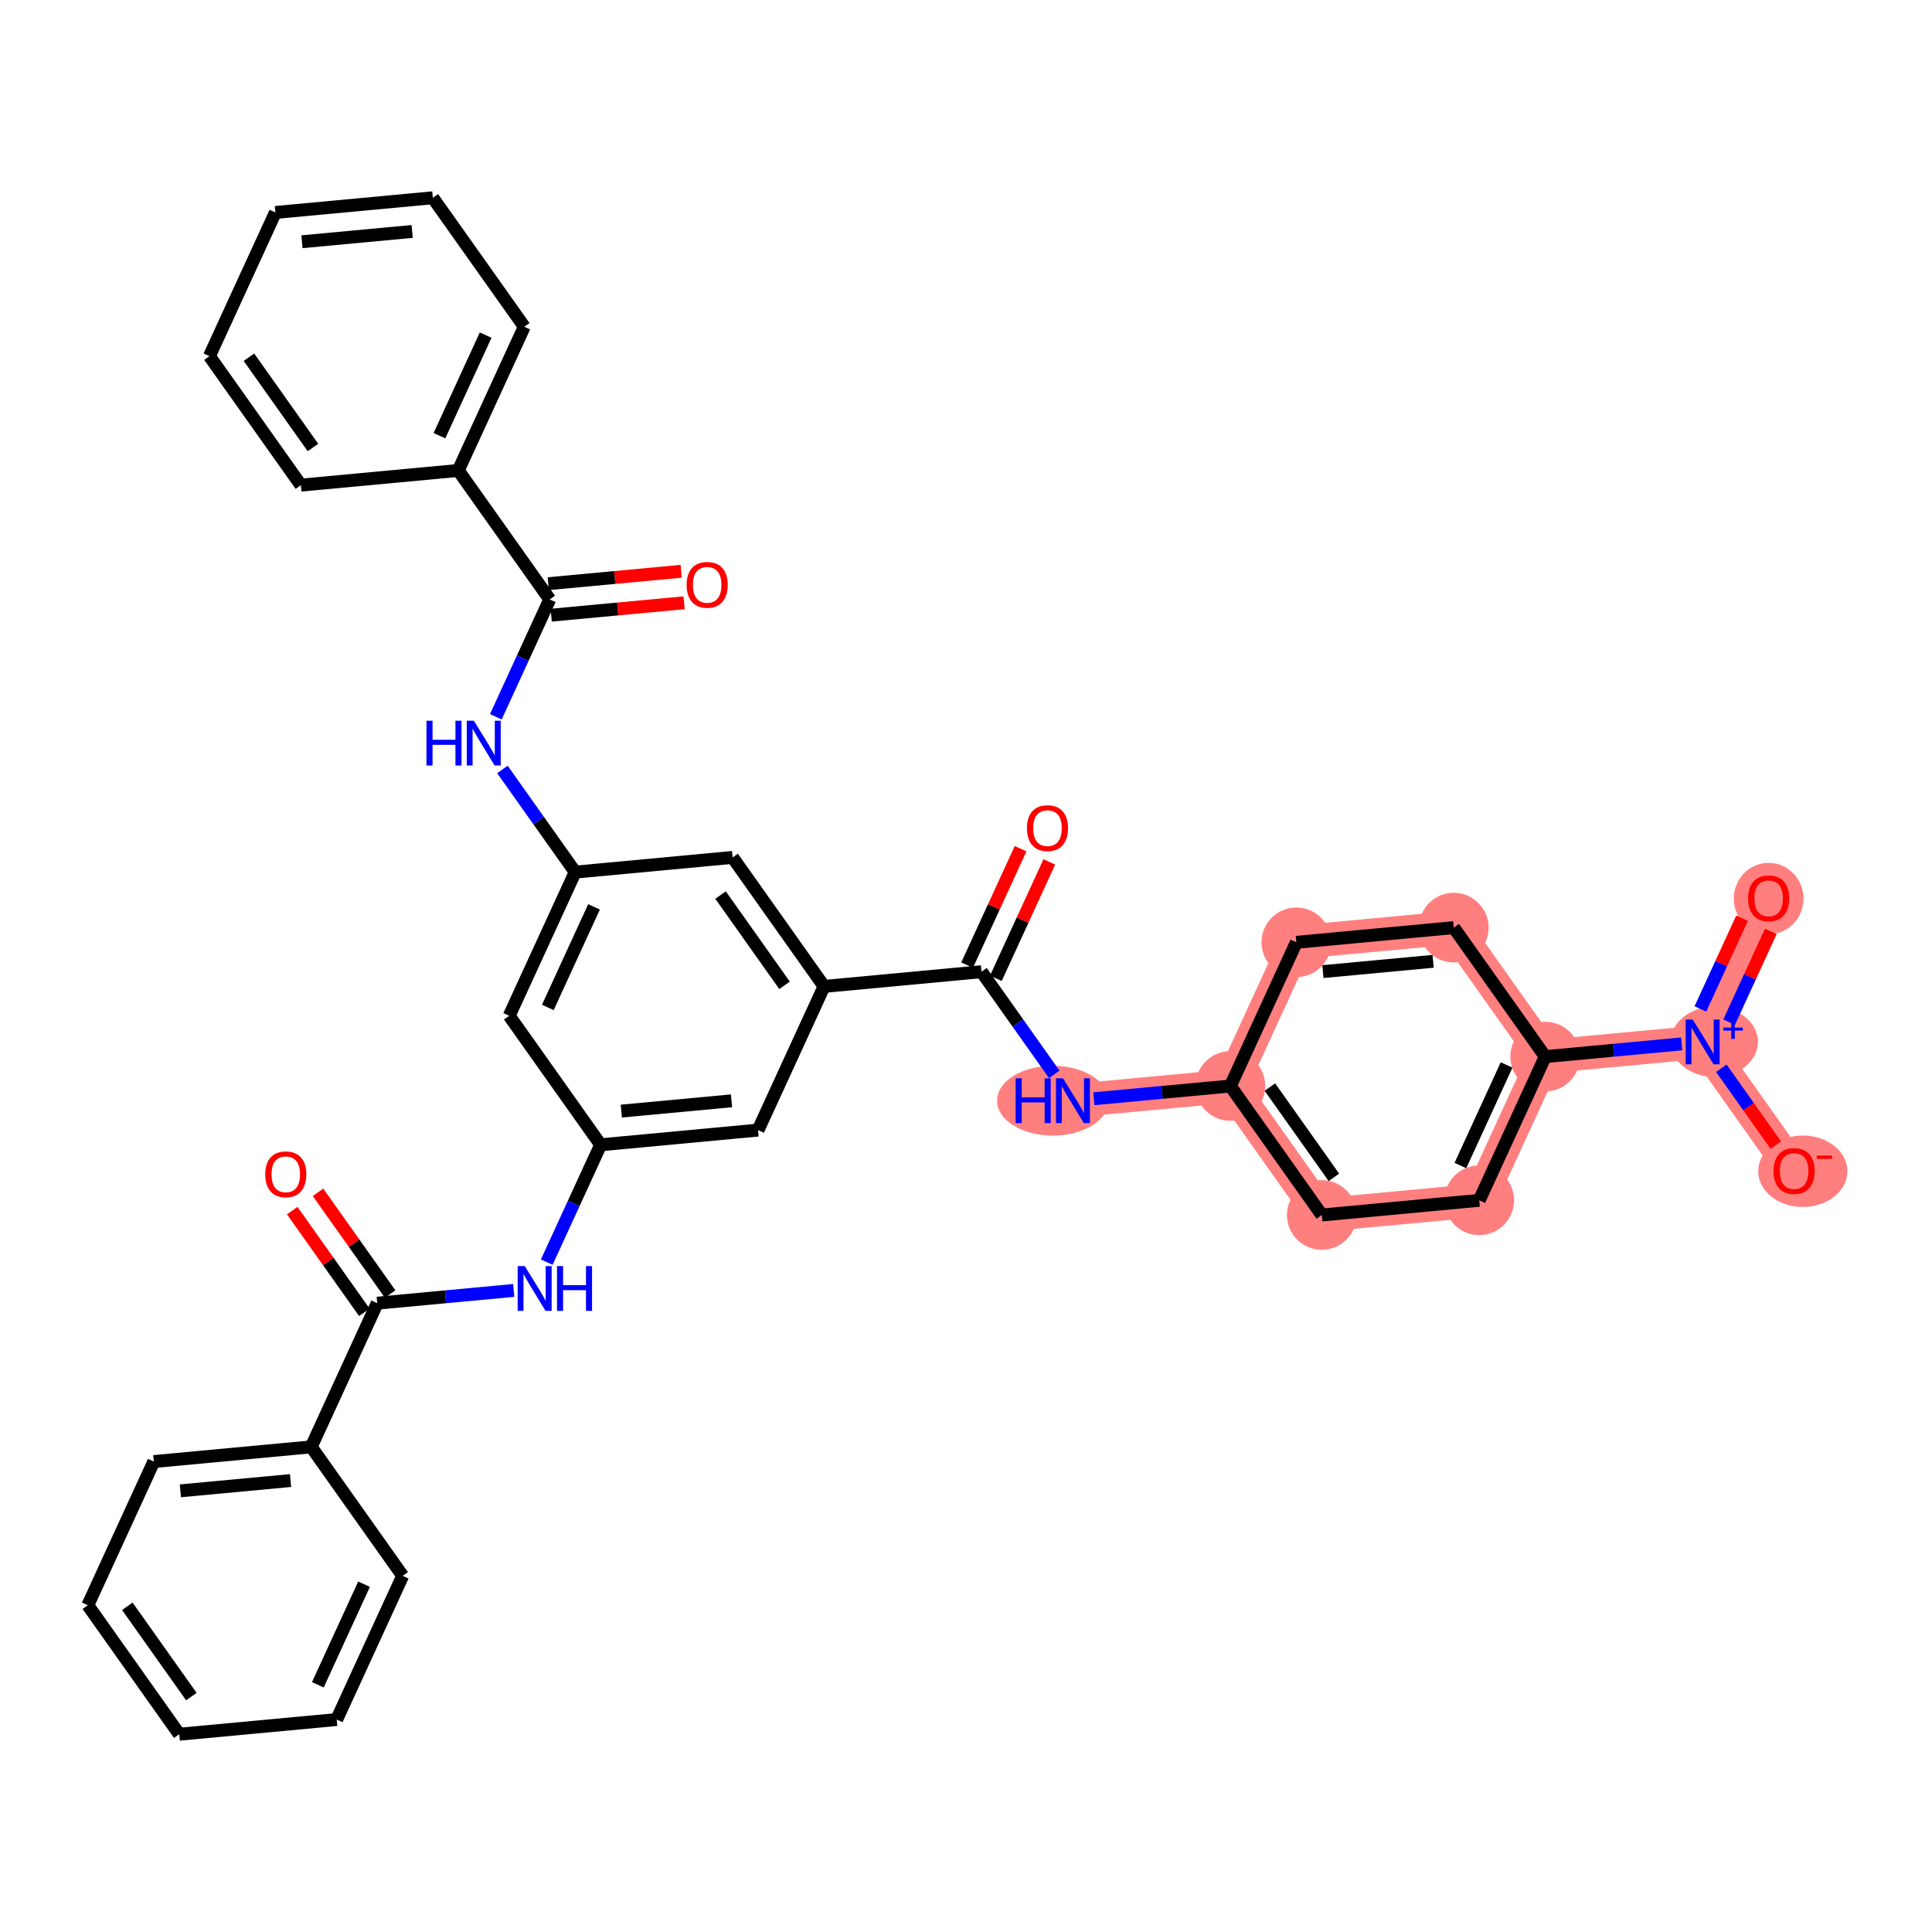 <?xml version='1.0' encoding='iso-8859-1'?>
<svg version='1.1' baseProfile='full'
              xmlns='http://www.w3.org/2000/svg'
                      xmlns:rdkit='http://www.rdkit.org/xml'
                      xmlns:xlink='http://www.w3.org/1999/xlink'
                  xml:space='preserve'
width='300px' height='300px' viewBox='0 0 300 300'>
<!-- END OF HEADER -->
<rect style='opacity:1.0;fill:#FFFFFF;stroke:none' width='300' height='300' x='0' y='0'> </rect>
<rect style='opacity:1.0;fill:#FFFFFF;stroke:none' width='300' height='300' x='0' y='0'> </rect>
<path d='M 166.605,170.917 L 191.051,168.635' style='fill:none;fill-rule:evenodd;stroke:#FF7F7F;stroke-width:5.2px;stroke-linecap:butt;stroke-linejoin:miter;stroke-opacity:1' />
<path d='M 191.051,168.635 L 205.25,188.664' style='fill:none;fill-rule:evenodd;stroke:#FF7F7F;stroke-width:5.2px;stroke-linecap:butt;stroke-linejoin:miter;stroke-opacity:1' />
<path d='M 191.051,168.635 L 201.297,146.323' style='fill:none;fill-rule:evenodd;stroke:#FF7F7F;stroke-width:5.2px;stroke-linecap:butt;stroke-linejoin:miter;stroke-opacity:1' />
<path d='M 205.25,188.664 L 229.696,186.382' style='fill:none;fill-rule:evenodd;stroke:#FF7F7F;stroke-width:5.2px;stroke-linecap:butt;stroke-linejoin:miter;stroke-opacity:1' />
<path d='M 229.696,186.382 L 239.942,164.071' style='fill:none;fill-rule:evenodd;stroke:#FF7F7F;stroke-width:5.2px;stroke-linecap:butt;stroke-linejoin:miter;stroke-opacity:1' />
<path d='M 239.942,164.071 L 264.388,161.789' style='fill:none;fill-rule:evenodd;stroke:#FF7F7F;stroke-width:5.2px;stroke-linecap:butt;stroke-linejoin:miter;stroke-opacity:1' />
<path d='M 239.942,164.071 L 225.743,144.041' style='fill:none;fill-rule:evenodd;stroke:#FF7F7F;stroke-width:5.2px;stroke-linecap:butt;stroke-linejoin:miter;stroke-opacity:1' />
<path d='M 264.388,161.789 L 274.635,139.477' style='fill:none;fill-rule:evenodd;stroke:#FF7F7F;stroke-width:5.2px;stroke-linecap:butt;stroke-linejoin:miter;stroke-opacity:1' />
<path d='M 264.388,161.789 L 278.587,181.818' style='fill:none;fill-rule:evenodd;stroke:#FF7F7F;stroke-width:5.2px;stroke-linecap:butt;stroke-linejoin:miter;stroke-opacity:1' />
<path d='M 225.743,144.041 L 201.297,146.323' style='fill:none;fill-rule:evenodd;stroke:#FF7F7F;stroke-width:5.2px;stroke-linecap:butt;stroke-linejoin:miter;stroke-opacity:1' />
<ellipse cx='163.477' cy='170.917' rx='8.153' ry='4.917'  style='fill:#FF7F7F;fill-rule:evenodd;stroke:#FF7F7F;stroke-width:1.0px;stroke-linecap:butt;stroke-linejoin:miter;stroke-opacity:1' />
<ellipse cx='191.051' cy='168.635' rx='4.91' ry='4.91'  style='fill:#FF7F7F;fill-rule:evenodd;stroke:#FF7F7F;stroke-width:1.0px;stroke-linecap:butt;stroke-linejoin:miter;stroke-opacity:1' />
<ellipse cx='205.25' cy='188.664' rx='4.91' ry='4.91'  style='fill:#FF7F7F;fill-rule:evenodd;stroke:#FF7F7F;stroke-width:1.0px;stroke-linecap:butt;stroke-linejoin:miter;stroke-opacity:1' />
<ellipse cx='229.696' cy='186.382' rx='4.91' ry='4.91'  style='fill:#FF7F7F;fill-rule:evenodd;stroke:#FF7F7F;stroke-width:1.0px;stroke-linecap:butt;stroke-linejoin:miter;stroke-opacity:1' />
<ellipse cx='239.942' cy='164.071' rx='4.91' ry='4.91'  style='fill:#FF7F7F;fill-rule:evenodd;stroke:#FF7F7F;stroke-width:1.0px;stroke-linecap:butt;stroke-linejoin:miter;stroke-opacity:1' />
<ellipse cx='266.193' cy='161.77' rx='6.282' ry='4.942'  style='fill:#FF7F7F;fill-rule:evenodd;stroke:#FF7F7F;stroke-width:1.0px;stroke-linecap:butt;stroke-linejoin:miter;stroke-opacity:1' />
<ellipse cx='274.635' cy='139.531' rx='4.91' ry='5.049'  style='fill:#FF7F7F;fill-rule:evenodd;stroke:#FF7F7F;stroke-width:1.0px;stroke-linecap:butt;stroke-linejoin:miter;stroke-opacity:1' />
<ellipse cx='279.939' cy='181.872' rx='6.425' ry='5.049'  style='fill:#FF7F7F;fill-rule:evenodd;stroke:#FF7F7F;stroke-width:1.0px;stroke-linecap:butt;stroke-linejoin:miter;stroke-opacity:1' />
<ellipse cx='225.743' cy='144.041' rx='4.91' ry='4.91'  style='fill:#FF7F7F;fill-rule:evenodd;stroke:#FF7F7F;stroke-width:1.0px;stroke-linecap:butt;stroke-linejoin:miter;stroke-opacity:1' />
<ellipse cx='201.297' cy='146.323' rx='4.91' ry='4.91'  style='fill:#FF7F7F;fill-rule:evenodd;stroke:#FF7F7F;stroke-width:1.0px;stroke-linecap:butt;stroke-linejoin:miter;stroke-opacity:1' />
<path class='bond-0 atom-0 atom-1' d='M 105.775,88.709 L 95.455,89.672' style='fill:none;fill-rule:evenodd;stroke:#FF0000;stroke-width:2.0px;stroke-linecap:butt;stroke-linejoin:miter;stroke-opacity:1' />
<path class='bond-0 atom-0 atom-1' d='M 95.455,89.672 L 85.135,90.635' style='fill:none;fill-rule:evenodd;stroke:#000000;stroke-width:2.0px;stroke-linecap:butt;stroke-linejoin:miter;stroke-opacity:1' />
<path class='bond-0 atom-0 atom-1' d='M 106.231,93.598 L 95.911,94.561' style='fill:none;fill-rule:evenodd;stroke:#FF0000;stroke-width:2.0px;stroke-linecap:butt;stroke-linejoin:miter;stroke-opacity:1' />
<path class='bond-0 atom-0 atom-1' d='M 95.911,94.561 L 85.591,95.525' style='fill:none;fill-rule:evenodd;stroke:#000000;stroke-width:2.0px;stroke-linecap:butt;stroke-linejoin:miter;stroke-opacity:1' />
<path class='bond-1 atom-1 atom-2' d='M 85.363,93.08 L 81.179,102.191' style='fill:none;fill-rule:evenodd;stroke:#000000;stroke-width:2.0px;stroke-linecap:butt;stroke-linejoin:miter;stroke-opacity:1' />
<path class='bond-1 atom-1 atom-2' d='M 81.179,102.191 L 76.995,111.301' style='fill:none;fill-rule:evenodd;stroke:#0000FF;stroke-width:2.0px;stroke-linecap:butt;stroke-linejoin:miter;stroke-opacity:1' />
<path class='bond-29 atom-1 atom-30' d='M 85.363,93.08 L 71.163,73.05' style='fill:none;fill-rule:evenodd;stroke:#000000;stroke-width:2.0px;stroke-linecap:butt;stroke-linejoin:miter;stroke-opacity:1' />
<path class='bond-2 atom-2 atom-3' d='M 78.016,119.482 L 83.665,127.452' style='fill:none;fill-rule:evenodd;stroke:#0000FF;stroke-width:2.0px;stroke-linecap:butt;stroke-linejoin:miter;stroke-opacity:1' />
<path class='bond-2 atom-2 atom-3' d='M 83.665,127.452 L 89.315,135.421' style='fill:none;fill-rule:evenodd;stroke:#000000;stroke-width:2.0px;stroke-linecap:butt;stroke-linejoin:miter;stroke-opacity:1' />
<path class='bond-3 atom-3 atom-4' d='M 89.315,135.421 L 79.069,157.733' style='fill:none;fill-rule:evenodd;stroke:#000000;stroke-width:2.0px;stroke-linecap:butt;stroke-linejoin:miter;stroke-opacity:1' />
<path class='bond-3 atom-3 atom-4' d='M 92.24,140.817 L 85.068,156.435' style='fill:none;fill-rule:evenodd;stroke:#000000;stroke-width:2.0px;stroke-linecap:butt;stroke-linejoin:miter;stroke-opacity:1' />
<path class='bond-35 atom-29 atom-3' d='M 113.761,133.139 L 89.315,135.421' style='fill:none;fill-rule:evenodd;stroke:#000000;stroke-width:2.0px;stroke-linecap:butt;stroke-linejoin:miter;stroke-opacity:1' />
<path class='bond-4 atom-4 atom-5' d='M 79.069,157.733 L 93.268,177.762' style='fill:none;fill-rule:evenodd;stroke:#000000;stroke-width:2.0px;stroke-linecap:butt;stroke-linejoin:miter;stroke-opacity:1' />
<path class='bond-5 atom-5 atom-6' d='M 93.268,177.762 L 89.084,186.873' style='fill:none;fill-rule:evenodd;stroke:#000000;stroke-width:2.0px;stroke-linecap:butt;stroke-linejoin:miter;stroke-opacity:1' />
<path class='bond-5 atom-5 atom-6' d='M 89.084,186.873 L 84.9,195.984' style='fill:none;fill-rule:evenodd;stroke:#0000FF;stroke-width:2.0px;stroke-linecap:butt;stroke-linejoin:miter;stroke-opacity:1' />
<path class='bond-14 atom-5 atom-15' d='M 93.268,177.762 L 117.713,175.48' style='fill:none;fill-rule:evenodd;stroke:#000000;stroke-width:2.0px;stroke-linecap:butt;stroke-linejoin:miter;stroke-opacity:1' />
<path class='bond-14 atom-5 atom-15' d='M 96.478,172.531 L 113.59,170.934' style='fill:none;fill-rule:evenodd;stroke:#000000;stroke-width:2.0px;stroke-linecap:butt;stroke-linejoin:miter;stroke-opacity:1' />
<path class='bond-6 atom-6 atom-7' d='M 79.77,200.378 L 69.173,201.367' style='fill:none;fill-rule:evenodd;stroke:#0000FF;stroke-width:2.0px;stroke-linecap:butt;stroke-linejoin:miter;stroke-opacity:1' />
<path class='bond-6 atom-6 atom-7' d='M 69.173,201.367 L 58.575,202.356' style='fill:none;fill-rule:evenodd;stroke:#000000;stroke-width:2.0px;stroke-linecap:butt;stroke-linejoin:miter;stroke-opacity:1' />
<path class='bond-7 atom-7 atom-8' d='M 60.578,200.936 L 54.981,193.04' style='fill:none;fill-rule:evenodd;stroke:#000000;stroke-width:2.0px;stroke-linecap:butt;stroke-linejoin:miter;stroke-opacity:1' />
<path class='bond-7 atom-7 atom-8' d='M 54.981,193.04 L 49.383,185.144' style='fill:none;fill-rule:evenodd;stroke:#FF0000;stroke-width:2.0px;stroke-linecap:butt;stroke-linejoin:miter;stroke-opacity:1' />
<path class='bond-7 atom-7 atom-8' d='M 56.572,203.776 L 50.975,195.88' style='fill:none;fill-rule:evenodd;stroke:#000000;stroke-width:2.0px;stroke-linecap:butt;stroke-linejoin:miter;stroke-opacity:1' />
<path class='bond-7 atom-7 atom-8' d='M 50.975,195.88 L 45.377,187.984' style='fill:none;fill-rule:evenodd;stroke:#FF0000;stroke-width:2.0px;stroke-linecap:butt;stroke-linejoin:miter;stroke-opacity:1' />
<path class='bond-8 atom-7 atom-9' d='M 58.575,202.356 L 48.329,224.668' style='fill:none;fill-rule:evenodd;stroke:#000000;stroke-width:2.0px;stroke-linecap:butt;stroke-linejoin:miter;stroke-opacity:1' />
<path class='bond-9 atom-9 atom-10' d='M 48.329,224.668 L 23.883,226.95' style='fill:none;fill-rule:evenodd;stroke:#000000;stroke-width:2.0px;stroke-linecap:butt;stroke-linejoin:miter;stroke-opacity:1' />
<path class='bond-9 atom-9 atom-10' d='M 45.118,229.899 L 28.006,231.497' style='fill:none;fill-rule:evenodd;stroke:#000000;stroke-width:2.0px;stroke-linecap:butt;stroke-linejoin:miter;stroke-opacity:1' />
<path class='bond-37 atom-14 atom-9' d='M 62.528,244.697 L 48.329,224.668' style='fill:none;fill-rule:evenodd;stroke:#000000;stroke-width:2.0px;stroke-linecap:butt;stroke-linejoin:miter;stroke-opacity:1' />
<path class='bond-10 atom-10 atom-11' d='M 23.883,226.95 L 13.636,249.261' style='fill:none;fill-rule:evenodd;stroke:#000000;stroke-width:2.0px;stroke-linecap:butt;stroke-linejoin:miter;stroke-opacity:1' />
<path class='bond-11 atom-11 atom-12' d='M 13.636,249.261 L 27.835,269.291' style='fill:none;fill-rule:evenodd;stroke:#000000;stroke-width:2.0px;stroke-linecap:butt;stroke-linejoin:miter;stroke-opacity:1' />
<path class='bond-11 atom-11 atom-12' d='M 19.772,249.426 L 29.712,263.447' style='fill:none;fill-rule:evenodd;stroke:#000000;stroke-width:2.0px;stroke-linecap:butt;stroke-linejoin:miter;stroke-opacity:1' />
<path class='bond-12 atom-12 atom-13' d='M 27.835,269.291 L 52.281,267.009' style='fill:none;fill-rule:evenodd;stroke:#000000;stroke-width:2.0px;stroke-linecap:butt;stroke-linejoin:miter;stroke-opacity:1' />
<path class='bond-13 atom-13 atom-14' d='M 52.281,267.009 L 62.528,244.697' style='fill:none;fill-rule:evenodd;stroke:#000000;stroke-width:2.0px;stroke-linecap:butt;stroke-linejoin:miter;stroke-opacity:1' />
<path class='bond-13 atom-13 atom-14' d='M 49.356,261.613 L 56.529,245.995' style='fill:none;fill-rule:evenodd;stroke:#000000;stroke-width:2.0px;stroke-linecap:butt;stroke-linejoin:miter;stroke-opacity:1' />
<path class='bond-15 atom-15 atom-16' d='M 117.713,175.48 L 127.96,153.169' style='fill:none;fill-rule:evenodd;stroke:#000000;stroke-width:2.0px;stroke-linecap:butt;stroke-linejoin:miter;stroke-opacity:1' />
<path class='bond-16 atom-16 atom-17' d='M 127.96,153.169 L 152.406,150.887' style='fill:none;fill-rule:evenodd;stroke:#000000;stroke-width:2.0px;stroke-linecap:butt;stroke-linejoin:miter;stroke-opacity:1' />
<path class='bond-28 atom-16 atom-29' d='M 127.96,153.169 L 113.761,133.139' style='fill:none;fill-rule:evenodd;stroke:#000000;stroke-width:2.0px;stroke-linecap:butt;stroke-linejoin:miter;stroke-opacity:1' />
<path class='bond-28 atom-16 atom-29' d='M 121.824,153.004 L 111.885,138.983' style='fill:none;fill-rule:evenodd;stroke:#000000;stroke-width:2.0px;stroke-linecap:butt;stroke-linejoin:miter;stroke-opacity:1' />
<path class='bond-17 atom-17 atom-18' d='M 154.637,151.912 L 158.787,142.875' style='fill:none;fill-rule:evenodd;stroke:#000000;stroke-width:2.0px;stroke-linecap:butt;stroke-linejoin:miter;stroke-opacity:1' />
<path class='bond-17 atom-17 atom-18' d='M 158.787,142.875 L 162.937,133.838' style='fill:none;fill-rule:evenodd;stroke:#FF0000;stroke-width:2.0px;stroke-linecap:butt;stroke-linejoin:miter;stroke-opacity:1' />
<path class='bond-17 atom-17 atom-18' d='M 150.175,149.862 L 154.325,140.825' style='fill:none;fill-rule:evenodd;stroke:#000000;stroke-width:2.0px;stroke-linecap:butt;stroke-linejoin:miter;stroke-opacity:1' />
<path class='bond-17 atom-17 atom-18' d='M 154.325,140.825 L 158.475,131.788' style='fill:none;fill-rule:evenodd;stroke:#FF0000;stroke-width:2.0px;stroke-linecap:butt;stroke-linejoin:miter;stroke-opacity:1' />
<path class='bond-18 atom-17 atom-19' d='M 152.406,150.887 L 158.056,158.857' style='fill:none;fill-rule:evenodd;stroke:#000000;stroke-width:2.0px;stroke-linecap:butt;stroke-linejoin:miter;stroke-opacity:1' />
<path class='bond-18 atom-17 atom-19' d='M 158.056,158.857 L 163.705,166.826' style='fill:none;fill-rule:evenodd;stroke:#0000FF;stroke-width:2.0px;stroke-linecap:butt;stroke-linejoin:miter;stroke-opacity:1' />
<path class='bond-19 atom-19 atom-20' d='M 169.856,170.613 L 180.453,169.624' style='fill:none;fill-rule:evenodd;stroke:#0000FF;stroke-width:2.0px;stroke-linecap:butt;stroke-linejoin:miter;stroke-opacity:1' />
<path class='bond-19 atom-19 atom-20' d='M 180.453,169.624 L 191.051,168.635' style='fill:none;fill-rule:evenodd;stroke:#000000;stroke-width:2.0px;stroke-linecap:butt;stroke-linejoin:miter;stroke-opacity:1' />
<path class='bond-20 atom-20 atom-21' d='M 191.051,168.635 L 205.25,188.664' style='fill:none;fill-rule:evenodd;stroke:#000000;stroke-width:2.0px;stroke-linecap:butt;stroke-linejoin:miter;stroke-opacity:1' />
<path class='bond-20 atom-20 atom-21' d='M 197.187,168.799 L 207.126,182.82' style='fill:none;fill-rule:evenodd;stroke:#000000;stroke-width:2.0px;stroke-linecap:butt;stroke-linejoin:miter;stroke-opacity:1' />
<path class='bond-38 atom-28 atom-20' d='M 201.297,146.323 L 191.051,168.635' style='fill:none;fill-rule:evenodd;stroke:#000000;stroke-width:2.0px;stroke-linecap:butt;stroke-linejoin:miter;stroke-opacity:1' />
<path class='bond-21 atom-21 atom-22' d='M 205.25,188.664 L 229.696,186.382' style='fill:none;fill-rule:evenodd;stroke:#000000;stroke-width:2.0px;stroke-linecap:butt;stroke-linejoin:miter;stroke-opacity:1' />
<path class='bond-22 atom-22 atom-23' d='M 229.696,186.382 L 239.942,164.071' style='fill:none;fill-rule:evenodd;stroke:#000000;stroke-width:2.0px;stroke-linecap:butt;stroke-linejoin:miter;stroke-opacity:1' />
<path class='bond-22 atom-22 atom-23' d='M 226.77,180.986 L 233.943,165.368' style='fill:none;fill-rule:evenodd;stroke:#000000;stroke-width:2.0px;stroke-linecap:butt;stroke-linejoin:miter;stroke-opacity:1' />
<path class='bond-23 atom-23 atom-24' d='M 239.942,164.071 L 250.54,163.081' style='fill:none;fill-rule:evenodd;stroke:#000000;stroke-width:2.0px;stroke-linecap:butt;stroke-linejoin:miter;stroke-opacity:1' />
<path class='bond-23 atom-23 atom-24' d='M 250.54,163.081 L 261.137,162.092' style='fill:none;fill-rule:evenodd;stroke:#0000FF;stroke-width:2.0px;stroke-linecap:butt;stroke-linejoin:miter;stroke-opacity:1' />
<path class='bond-26 atom-23 atom-27' d='M 239.942,164.071 L 225.743,144.041' style='fill:none;fill-rule:evenodd;stroke:#000000;stroke-width:2.0px;stroke-linecap:butt;stroke-linejoin:miter;stroke-opacity:1' />
<path class='bond-24 atom-24 atom-25' d='M 268.498,158.723 L 271.734,151.675' style='fill:none;fill-rule:evenodd;stroke:#0000FF;stroke-width:2.0px;stroke-linecap:butt;stroke-linejoin:miter;stroke-opacity:1' />
<path class='bond-24 atom-24 atom-25' d='M 271.734,151.675 L 274.971,144.627' style='fill:none;fill-rule:evenodd;stroke:#FF0000;stroke-width:2.0px;stroke-linecap:butt;stroke-linejoin:miter;stroke-opacity:1' />
<path class='bond-24 atom-24 atom-25' d='M 264.035,156.674 L 267.272,149.625' style='fill:none;fill-rule:evenodd;stroke:#0000FF;stroke-width:2.0px;stroke-linecap:butt;stroke-linejoin:miter;stroke-opacity:1' />
<path class='bond-24 atom-24 atom-25' d='M 267.272,149.625 L 270.509,142.577' style='fill:none;fill-rule:evenodd;stroke:#FF0000;stroke-width:2.0px;stroke-linecap:butt;stroke-linejoin:miter;stroke-opacity:1' />
<path class='bond-25 atom-24 atom-26' d='M 267.288,165.879 L 271.518,171.846' style='fill:none;fill-rule:evenodd;stroke:#0000FF;stroke-width:2.0px;stroke-linecap:butt;stroke-linejoin:miter;stroke-opacity:1' />
<path class='bond-25 atom-24 atom-26' d='M 271.518,171.846 L 275.748,177.814' style='fill:none;fill-rule:evenodd;stroke:#FF0000;stroke-width:2.0px;stroke-linecap:butt;stroke-linejoin:miter;stroke-opacity:1' />
<path class='bond-27 atom-27 atom-28' d='M 225.743,144.041 L 201.297,146.323' style='fill:none;fill-rule:evenodd;stroke:#000000;stroke-width:2.0px;stroke-linecap:butt;stroke-linejoin:miter;stroke-opacity:1' />
<path class='bond-27 atom-27 atom-28' d='M 222.533,149.272 L 205.421,150.87' style='fill:none;fill-rule:evenodd;stroke:#000000;stroke-width:2.0px;stroke-linecap:butt;stroke-linejoin:miter;stroke-opacity:1' />
<path class='bond-30 atom-30 atom-31' d='M 71.163,73.05 L 81.41,50.739' style='fill:none;fill-rule:evenodd;stroke:#000000;stroke-width:2.0px;stroke-linecap:butt;stroke-linejoin:miter;stroke-opacity:1' />
<path class='bond-30 atom-30 atom-31' d='M 68.238,67.654 L 75.411,52.036' style='fill:none;fill-rule:evenodd;stroke:#000000;stroke-width:2.0px;stroke-linecap:butt;stroke-linejoin:miter;stroke-opacity:1' />
<path class='bond-36 atom-35 atom-30' d='M 46.718,75.332 L 71.163,73.05' style='fill:none;fill-rule:evenodd;stroke:#000000;stroke-width:2.0px;stroke-linecap:butt;stroke-linejoin:miter;stroke-opacity:1' />
<path class='bond-31 atom-31 atom-32' d='M 81.41,50.739 L 67.211,30.709' style='fill:none;fill-rule:evenodd;stroke:#000000;stroke-width:2.0px;stroke-linecap:butt;stroke-linejoin:miter;stroke-opacity:1' />
<path class='bond-32 atom-32 atom-33' d='M 67.211,30.709 L 42.765,32.991' style='fill:none;fill-rule:evenodd;stroke:#000000;stroke-width:2.0px;stroke-linecap:butt;stroke-linejoin:miter;stroke-opacity:1' />
<path class='bond-32 atom-32 atom-33' d='M 64.001,35.94 L 46.889,37.538' style='fill:none;fill-rule:evenodd;stroke:#000000;stroke-width:2.0px;stroke-linecap:butt;stroke-linejoin:miter;stroke-opacity:1' />
<path class='bond-33 atom-33 atom-34' d='M 42.765,32.991 L 32.519,55.303' style='fill:none;fill-rule:evenodd;stroke:#000000;stroke-width:2.0px;stroke-linecap:butt;stroke-linejoin:miter;stroke-opacity:1' />
<path class='bond-34 atom-34 atom-35' d='M 32.519,55.303 L 46.718,75.332' style='fill:none;fill-rule:evenodd;stroke:#000000;stroke-width:2.0px;stroke-linecap:butt;stroke-linejoin:miter;stroke-opacity:1' />
<path class='bond-34 atom-34 atom-35' d='M 38.654,55.467 L 48.594,69.488' style='fill:none;fill-rule:evenodd;stroke:#000000;stroke-width:2.0px;stroke-linecap:butt;stroke-linejoin:miter;stroke-opacity:1' />
<path  class='atom-0' d='M 106.617 90.818
Q 106.617 89.148, 107.442 88.215
Q 108.267 87.282, 109.808 87.282
Q 111.35 87.282, 112.175 88.215
Q 113 89.148, 113 90.818
Q 113 92.507, 112.165 93.469
Q 111.331 94.422, 109.808 94.422
Q 108.276 94.422, 107.442 93.469
Q 106.617 92.517, 106.617 90.818
M 109.808 93.636
Q 110.869 93.636, 111.439 92.929
Q 112.018 92.212, 112.018 90.818
Q 112.018 89.453, 111.439 88.765
Q 110.869 88.068, 109.808 88.068
Q 108.748 88.068, 108.168 88.755
Q 107.599 89.443, 107.599 90.818
Q 107.599 92.222, 108.168 92.929
Q 108.748 93.636, 109.808 93.636
' fill='#FF0000'/>
<path  class='atom-2' d='M 66.223 111.915
L 67.166 111.915
L 67.166 114.871
L 70.721 114.871
L 70.721 111.915
L 71.664 111.915
L 71.664 118.868
L 70.721 118.868
L 70.721 115.657
L 67.166 115.657
L 67.166 118.868
L 66.223 118.868
L 66.223 111.915
' fill='#0000FF'/>
<path  class='atom-2' d='M 73.579 111.915
L 75.858 115.598
Q 76.083 115.961, 76.447 116.619
Q 76.81 117.277, 76.83 117.316
L 76.83 111.915
L 77.753 111.915
L 77.753 118.868
L 76.8 118.868
L 74.355 114.842
Q 74.07 114.37, 73.766 113.83
Q 73.471 113.29, 73.383 113.123
L 73.383 118.868
L 72.479 118.868
L 72.479 111.915
L 73.579 111.915
' fill='#0000FF'/>
<path  class='atom-6' d='M 81.484 196.598
L 83.763 200.28
Q 83.989 200.644, 84.352 201.302
Q 84.715 201.96, 84.735 201.999
L 84.735 196.598
L 85.658 196.598
L 85.658 203.551
L 84.705 203.551
L 82.26 199.524
Q 81.975 199.053, 81.671 198.513
Q 81.376 197.972, 81.288 197.806
L 81.288 203.551
L 80.384 203.551
L 80.384 196.598
L 81.484 196.598
' fill='#0000FF'/>
<path  class='atom-6' d='M 86.493 196.598
L 87.436 196.598
L 87.436 199.554
L 90.991 199.554
L 90.991 196.598
L 91.933 196.598
L 91.933 203.551
L 90.991 203.551
L 90.991 200.339
L 87.436 200.339
L 87.436 203.551
L 86.493 203.551
L 86.493 196.598
' fill='#0000FF'/>
<path  class='atom-8' d='M 41.184 182.346
Q 41.184 180.677, 42.009 179.744
Q 42.834 178.811, 44.376 178.811
Q 45.918 178.811, 46.743 179.744
Q 47.568 180.677, 47.568 182.346
Q 47.568 184.035, 46.733 184.998
Q 45.898 185.95, 44.376 185.95
Q 42.844 185.95, 42.009 184.998
Q 41.184 184.045, 41.184 182.346
M 44.376 185.165
Q 45.437 185.165, 46.007 184.458
Q 46.586 183.741, 46.586 182.346
Q 46.586 180.981, 46.007 180.294
Q 45.437 179.596, 44.376 179.596
Q 43.316 179.596, 42.736 180.284
Q 42.166 180.971, 42.166 182.346
Q 42.166 183.75, 42.736 184.458
Q 43.316 185.165, 44.376 185.165
' fill='#FF0000'/>
<path  class='atom-18' d='M 159.461 128.595
Q 159.461 126.925, 160.286 125.992
Q 161.111 125.059, 162.652 125.059
Q 164.194 125.059, 165.019 125.992
Q 165.844 126.925, 165.844 128.595
Q 165.844 130.284, 165.009 131.246
Q 164.175 132.199, 162.652 132.199
Q 161.12 132.199, 160.286 131.246
Q 159.461 130.294, 159.461 128.595
M 162.652 131.413
Q 163.713 131.413, 164.283 130.706
Q 164.862 129.989, 164.862 128.595
Q 164.862 127.23, 164.283 126.542
Q 163.713 125.845, 162.652 125.845
Q 161.592 125.845, 161.012 126.532
Q 160.443 127.22, 160.443 128.595
Q 160.443 129.999, 161.012 130.706
Q 161.592 131.413, 162.652 131.413
' fill='#FF0000'/>
<path  class='atom-19' d='M 157.712 167.44
L 158.655 167.44
L 158.655 170.396
L 162.21 170.396
L 162.21 167.44
L 163.153 167.44
L 163.153 174.393
L 162.21 174.393
L 162.21 171.182
L 158.655 171.182
L 158.655 174.393
L 157.712 174.393
L 157.712 167.44
' fill='#0000FF'/>
<path  class='atom-19' d='M 165.068 167.44
L 167.346 171.123
Q 167.572 171.486, 167.936 172.144
Q 168.299 172.802, 168.319 172.841
L 168.319 167.44
L 169.242 167.44
L 169.242 174.393
L 168.289 174.393
L 165.844 170.367
Q 165.559 169.895, 165.255 169.355
Q 164.96 168.815, 164.872 168.648
L 164.872 174.393
L 163.968 174.393
L 163.968 167.44
L 165.068 167.44
' fill='#0000FF'/>
<path  class='atom-24' d='M 262.851 158.312
L 265.129 161.995
Q 265.355 162.358, 265.719 163.016
Q 266.082 163.674, 266.102 163.713
L 266.102 158.312
L 267.025 158.312
L 267.025 165.265
L 266.072 165.265
L 263.627 161.239
Q 263.342 160.767, 263.038 160.227
Q 262.743 159.687, 262.655 159.52
L 262.655 165.265
L 261.751 165.265
L 261.751 158.312
L 262.851 158.312
' fill='#0000FF'/>
<path  class='atom-24' d='M 267.608 159.565
L 268.833 159.565
L 268.833 158.275
L 269.378 158.275
L 269.378 159.565
L 270.635 159.565
L 270.635 160.032
L 269.378 160.032
L 269.378 161.328
L 268.833 161.328
L 268.833 160.032
L 267.608 160.032
L 267.608 159.565
' fill='#0000FF'/>
<path  class='atom-25' d='M 271.443 139.497
Q 271.443 137.827, 272.268 136.894
Q 273.093 135.961, 274.635 135.961
Q 276.176 135.961, 277.001 136.894
Q 277.826 137.827, 277.826 139.497
Q 277.826 141.186, 276.992 142.148
Q 276.157 143.101, 274.635 143.101
Q 273.103 143.101, 272.268 142.148
Q 271.443 141.196, 271.443 139.497
M 274.635 142.315
Q 275.695 142.315, 276.265 141.608
Q 276.844 140.891, 276.844 139.497
Q 276.844 138.131, 276.265 137.444
Q 275.695 136.747, 274.635 136.747
Q 273.574 136.747, 272.995 137.434
Q 272.425 138.122, 272.425 139.497
Q 272.425 140.901, 272.995 141.608
Q 273.574 142.315, 274.635 142.315
' fill='#FF0000'/>
<path  class='atom-26' d='M 275.395 181.838
Q 275.395 180.168, 276.22 179.235
Q 277.045 178.302, 278.587 178.302
Q 280.129 178.302, 280.954 179.235
Q 281.779 180.168, 281.779 181.838
Q 281.779 183.527, 280.944 184.489
Q 280.109 185.442, 278.587 185.442
Q 277.055 185.442, 276.22 184.489
Q 275.395 183.537, 275.395 181.838
M 278.587 184.656
Q 279.648 184.656, 280.217 183.949
Q 280.797 183.232, 280.797 181.838
Q 280.797 180.473, 280.217 179.785
Q 279.648 179.088, 278.587 179.088
Q 277.526 179.088, 276.947 179.775
Q 276.377 180.463, 276.377 181.838
Q 276.377 183.242, 276.947 183.949
Q 277.526 184.656, 278.587 184.656
' fill='#FF0000'/>
<path  class='atom-26' d='M 282.103 179.437
L 284.482 179.437
L 284.482 179.956
L 282.103 179.956
L 282.103 179.437
' fill='#FF0000'/>
</svg>
